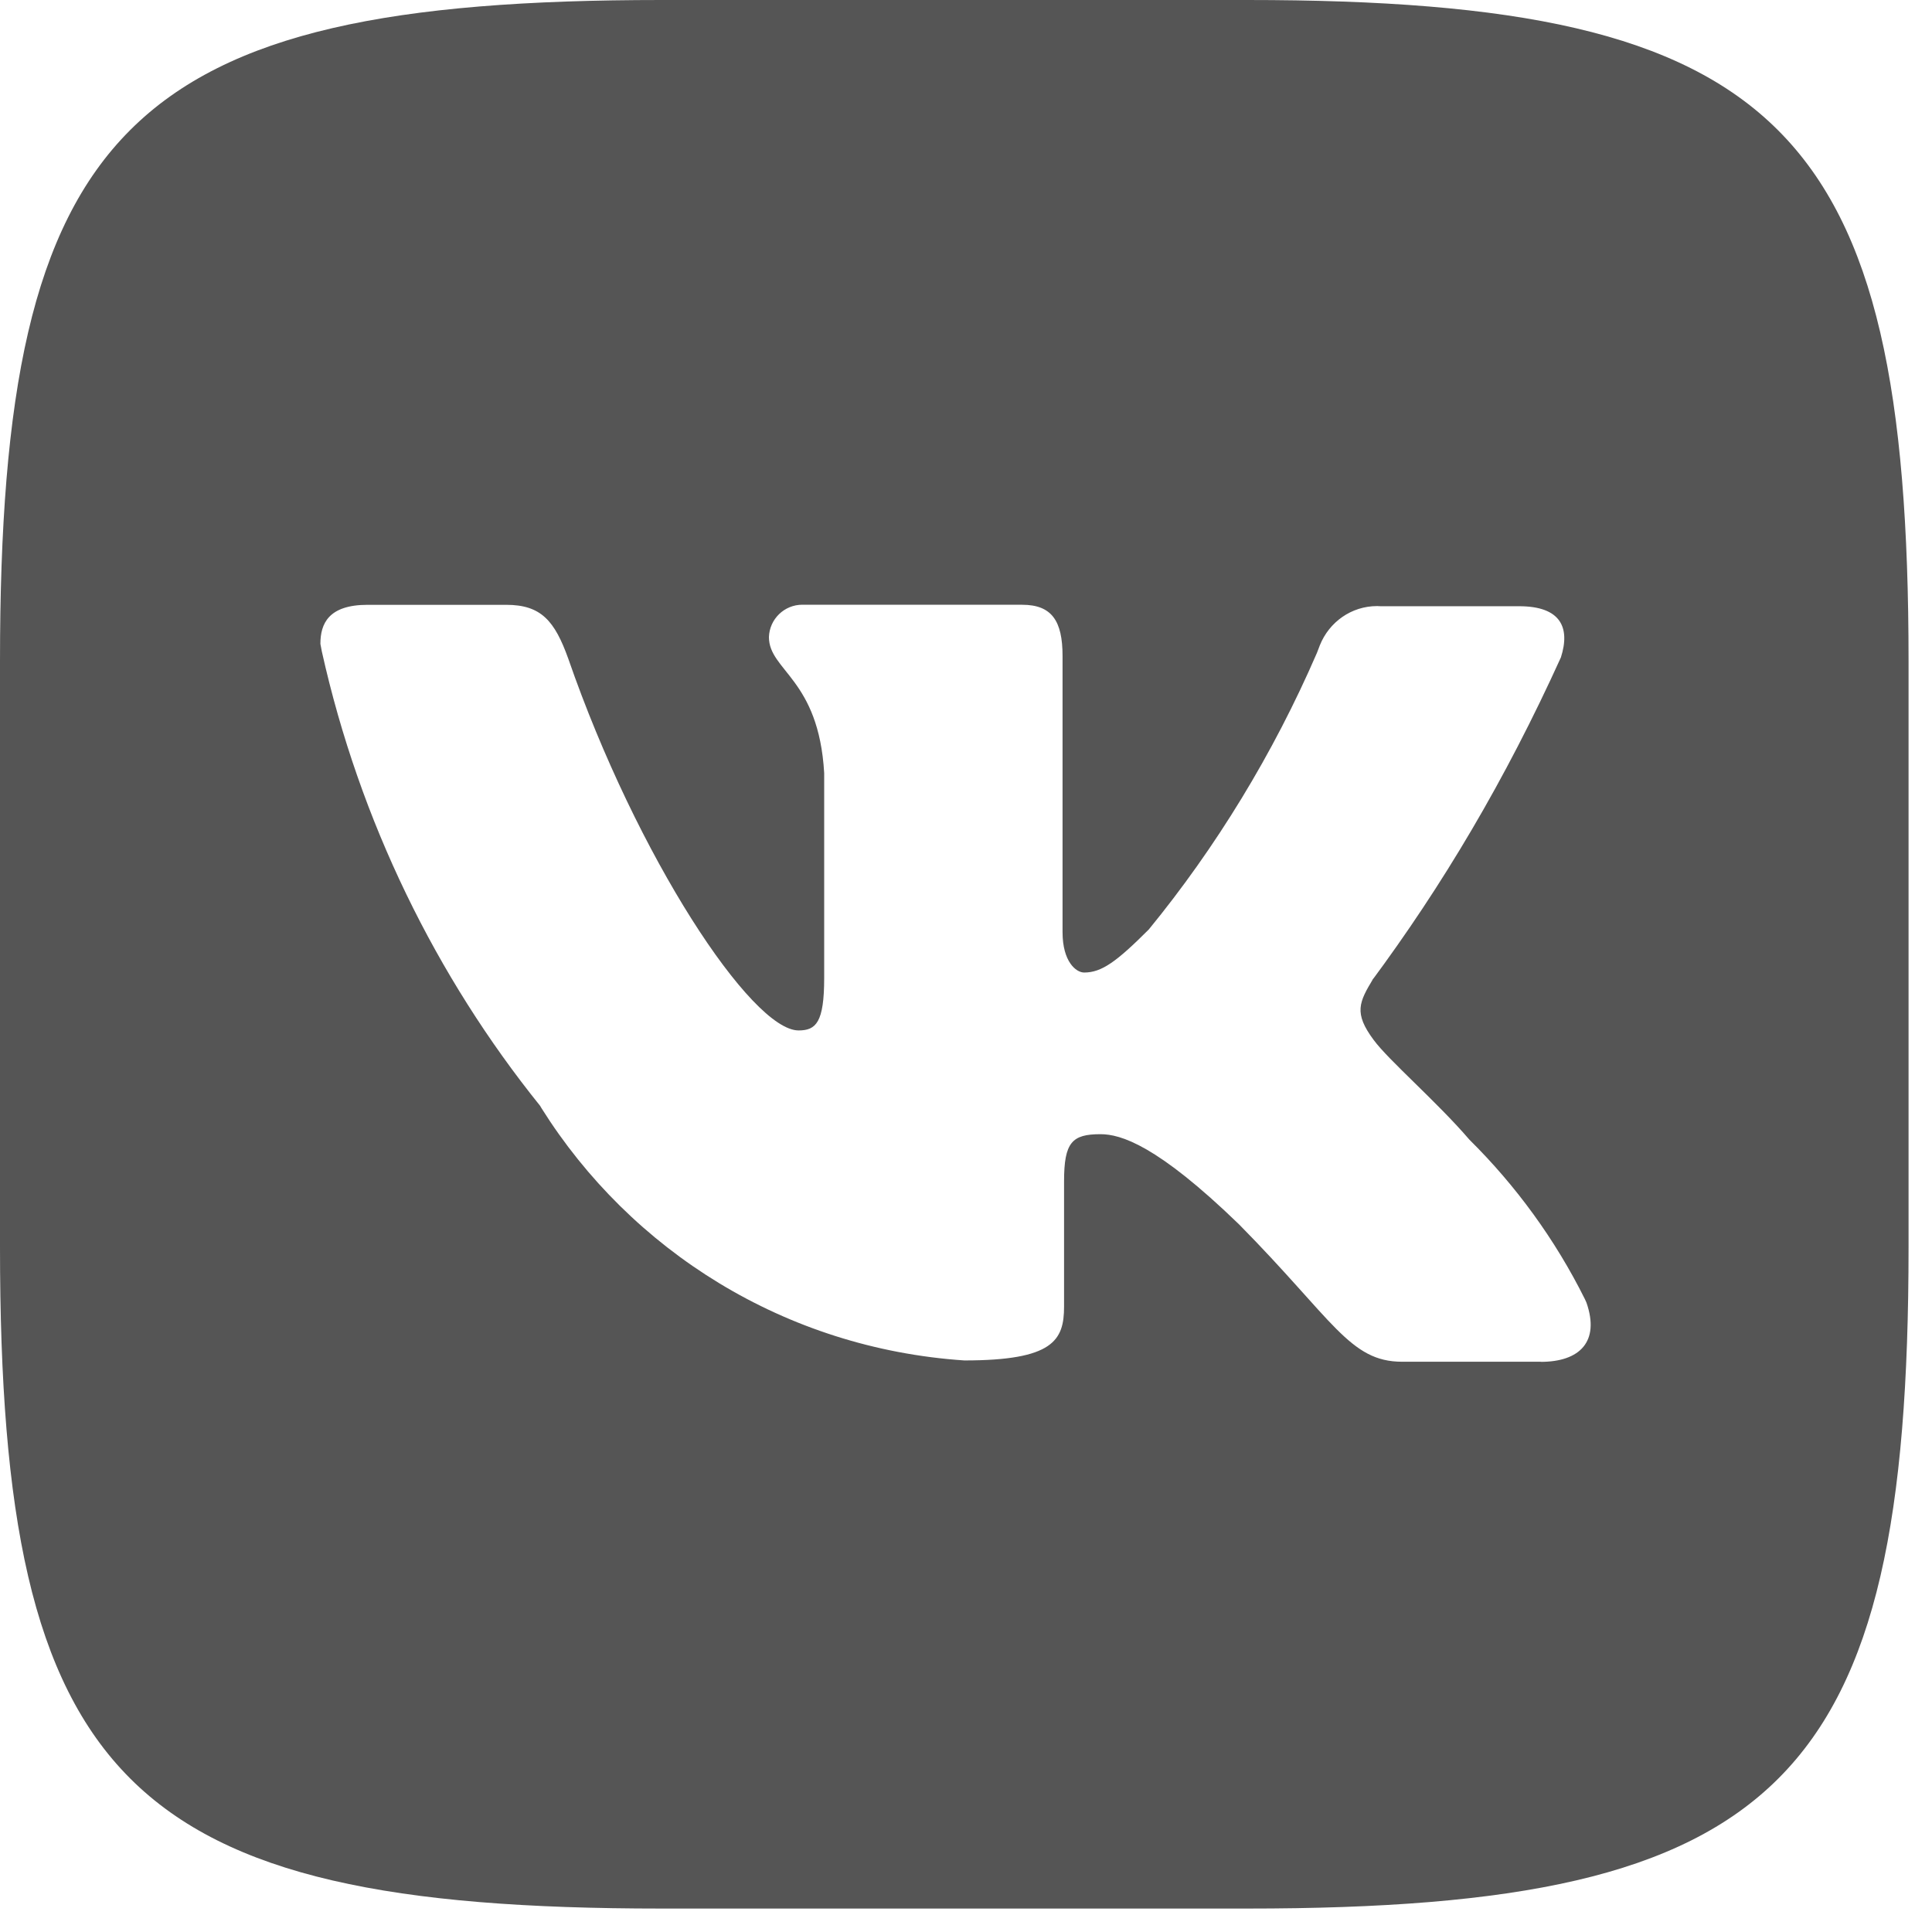 <?xml version="1.0" encoding="UTF-8"?> <svg xmlns="http://www.w3.org/2000/svg" width="37" height="37" viewBox="0 0 37 37" fill="none"><path d="M29.508 26.079H26.853C25.847 26.079 25.537 25.279 23.73 23.449C22.157 21.925 21.461 21.721 21.075 21.721C20.532 21.721 20.378 21.875 20.378 22.624V25.022C20.378 25.668 20.172 26.054 18.469 26.054C15.034 25.824 12.083 23.951 10.369 21.221L10.344 21.178C8.355 18.708 6.888 15.73 6.163 12.474L6.136 12.331C6.136 11.945 6.291 11.583 7.04 11.583H9.695C10.366 11.583 10.624 11.893 10.883 12.614C12.197 16.407 14.391 19.734 15.294 19.734C15.629 19.734 15.784 19.579 15.784 18.729V14.805C15.68 12.999 14.726 12.846 14.726 12.201C14.737 11.856 15.02 11.581 15.366 11.581C15.377 11.581 15.387 11.581 15.398 11.582H15.396H19.576C20.143 11.582 20.349 11.891 20.349 12.562V17.851C20.349 18.418 20.608 18.625 20.763 18.625C21.098 18.625 21.383 18.418 22.001 17.8C23.285 16.231 24.384 14.437 25.221 12.503L25.277 12.357C25.454 11.915 25.878 11.607 26.374 11.607C26.397 11.607 26.419 11.609 26.442 11.61H26.438H29.094C29.893 11.61 30.075 12.021 29.893 12.59C28.828 14.936 27.631 16.952 26.245 18.819L26.308 18.729C26.025 19.193 25.922 19.399 26.308 19.917C26.591 20.303 27.521 21.103 28.14 21.825C29.035 22.711 29.786 23.742 30.353 24.881L30.383 24.948C30.642 25.694 30.254 26.081 29.506 26.081L29.508 26.079ZM23.886 0H12.665C2.424 0 0 2.424 0 12.665V23.886C0 34.127 2.424 36.551 12.665 36.551H23.886C34.127 36.551 36.551 34.127 36.551 23.886V12.665C36.551 2.424 34.101 0 23.886 0Z" fill="#555555"></path></svg> 